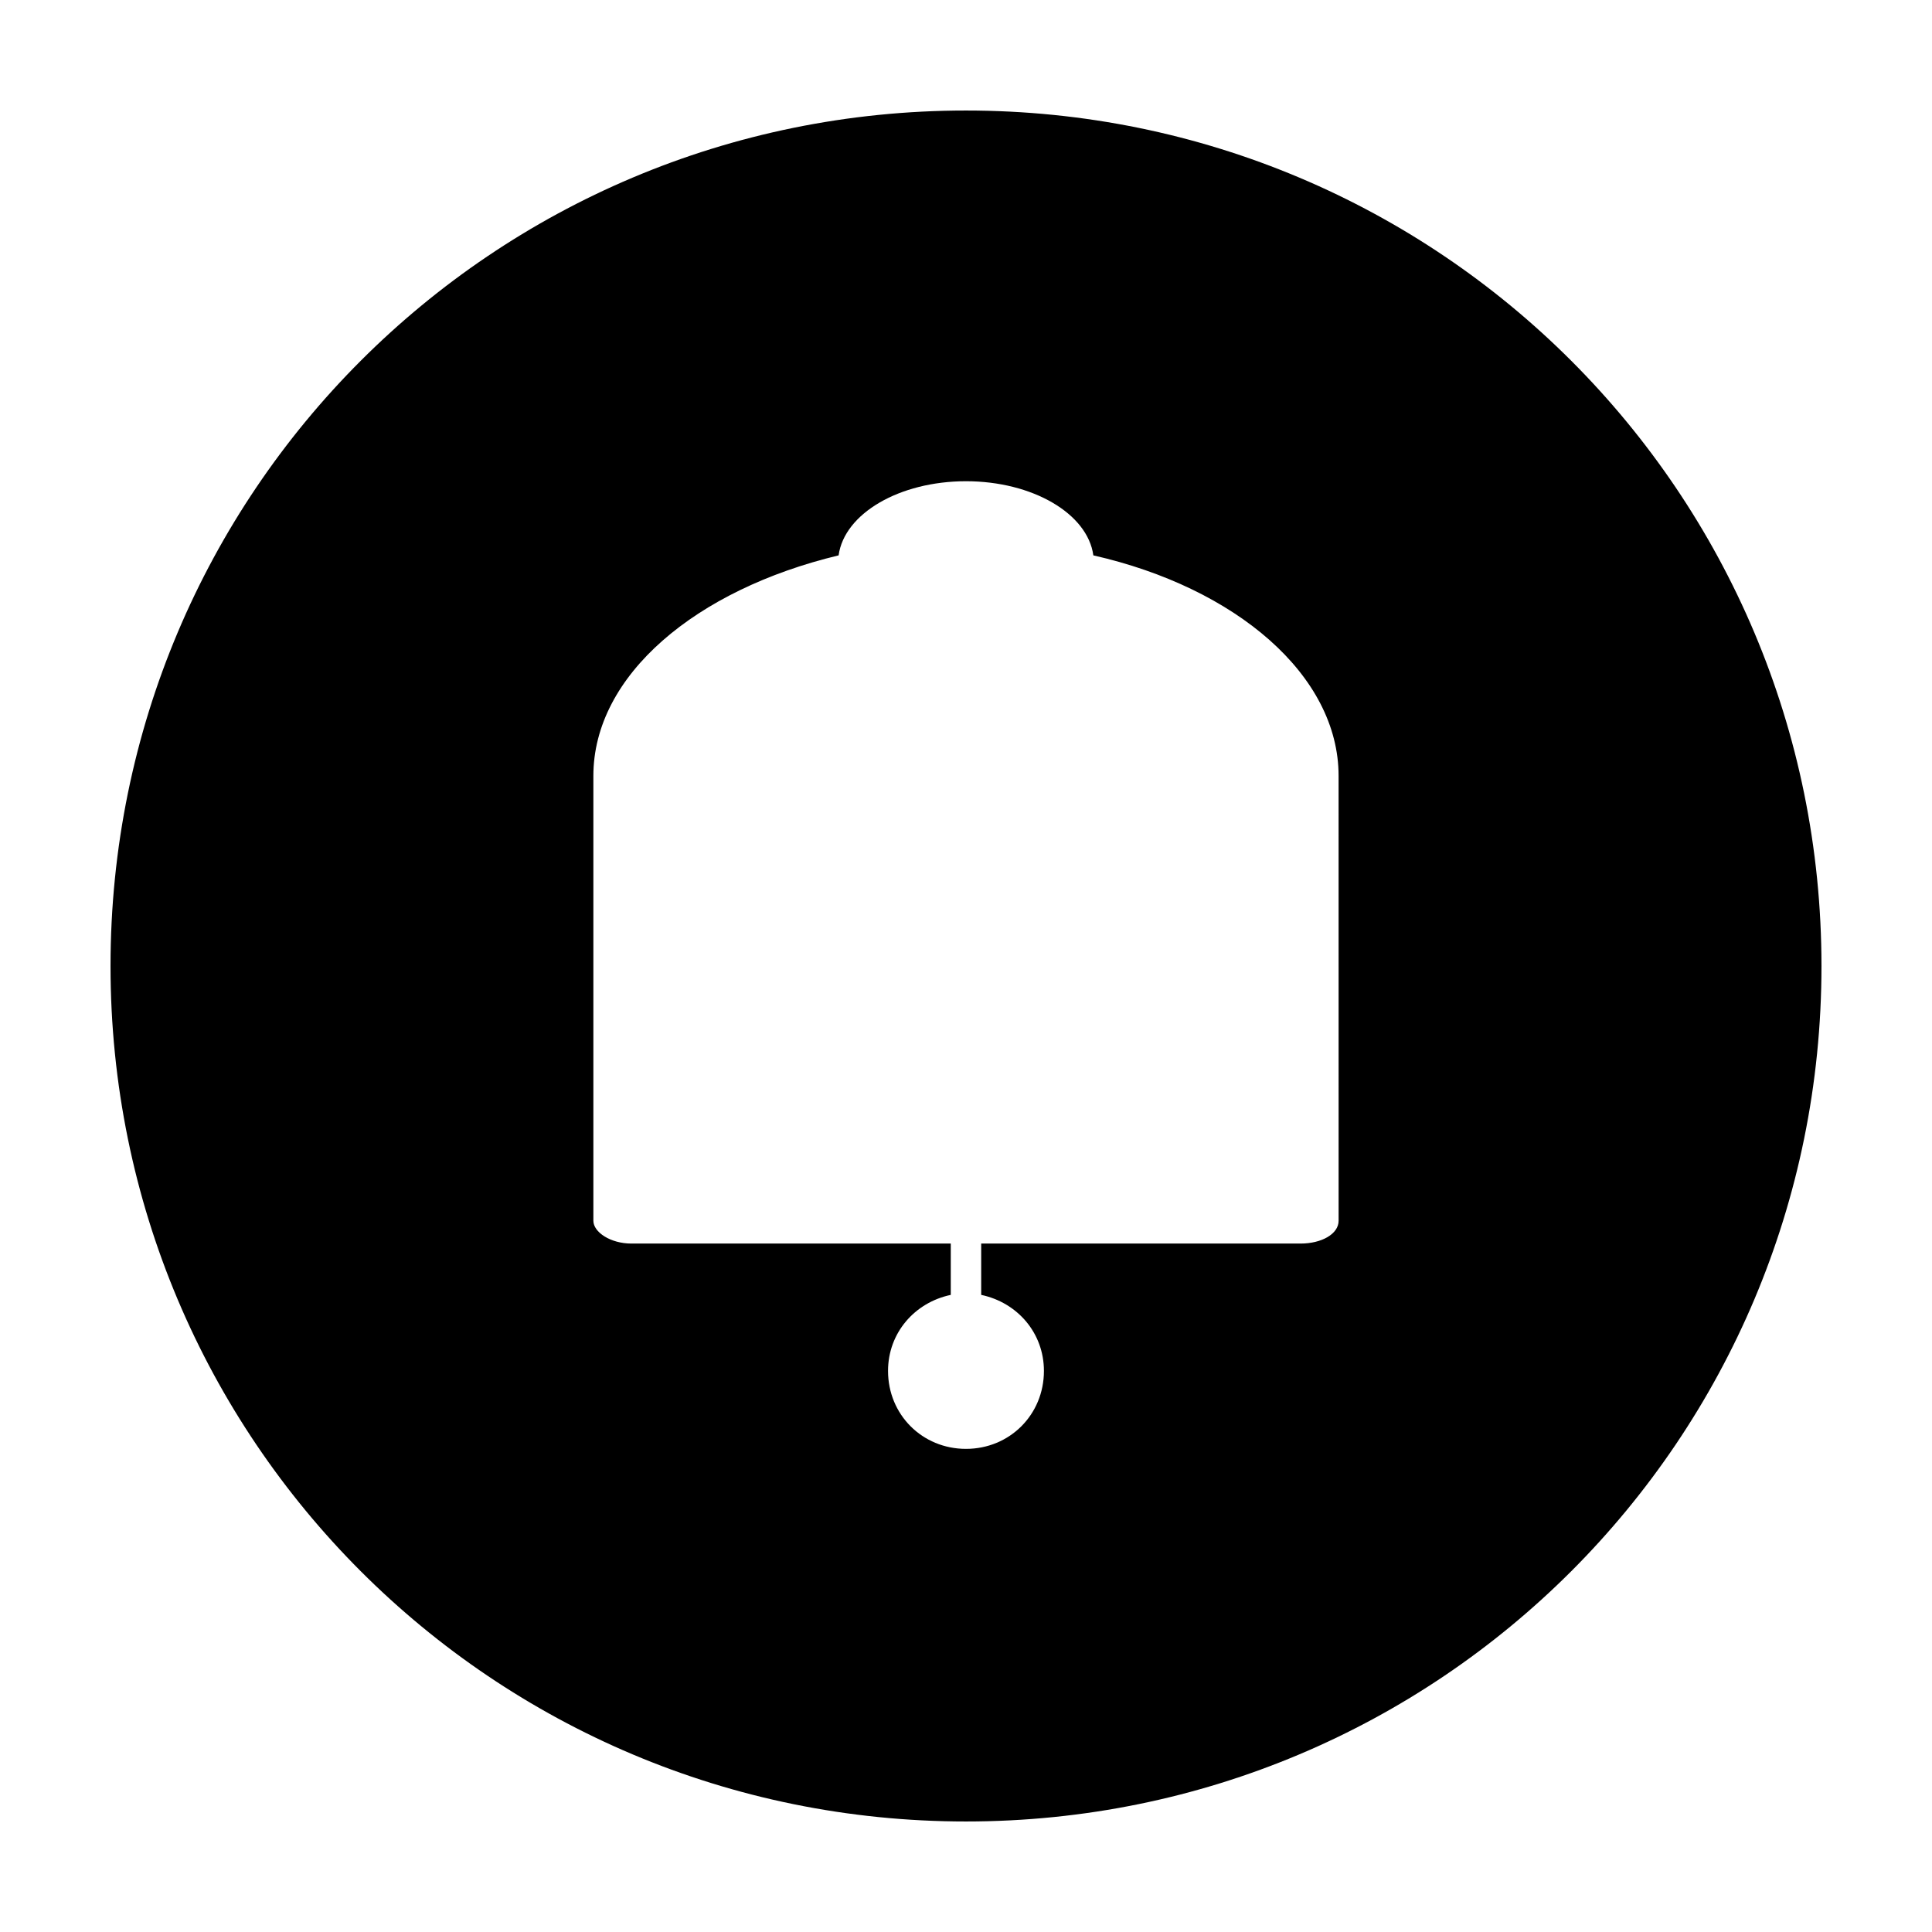 <?xml version="1.0" encoding="UTF-8"?>
<!-- Uploaded to: SVG Repo, www.svgrepo.com, Generator: SVG Repo Mixer Tools -->
<svg fill="#000000" width="800px" height="800px" version="1.1" viewBox="144 144 512 512" xmlns="http://www.w3.org/2000/svg">
 <path d="m400 173.29c-125.45 0-226.71 101.27-226.71 226.71s101.27 226.71 226.71 226.71 226.71-101.27 226.71-226.71c-0.004-125.45-101.27-226.71-226.71-226.71zm98.746 294.22c0 3.527-4.535 6.047-10.078 6.047h-84.641v13.602c9.574 2.016 16.625 10.078 16.625 20.152 0 11.586-9.07 20.656-20.656 20.656-11.586 0-20.656-9.07-20.656-20.656 0-10.078 7.055-18.137 16.625-20.152v-13.602h-84.637c-5.543 0-10.078-3.023-10.078-6.047v-117.89c0-26.703 27.207-49.375 64.992-58.441 1.512-11.082 16.121-19.648 33.754-19.648 17.633 0 32.242 8.566 33.754 19.648 37.785 8.566 64.992 31.738 64.992 58.441z"/>
</svg>